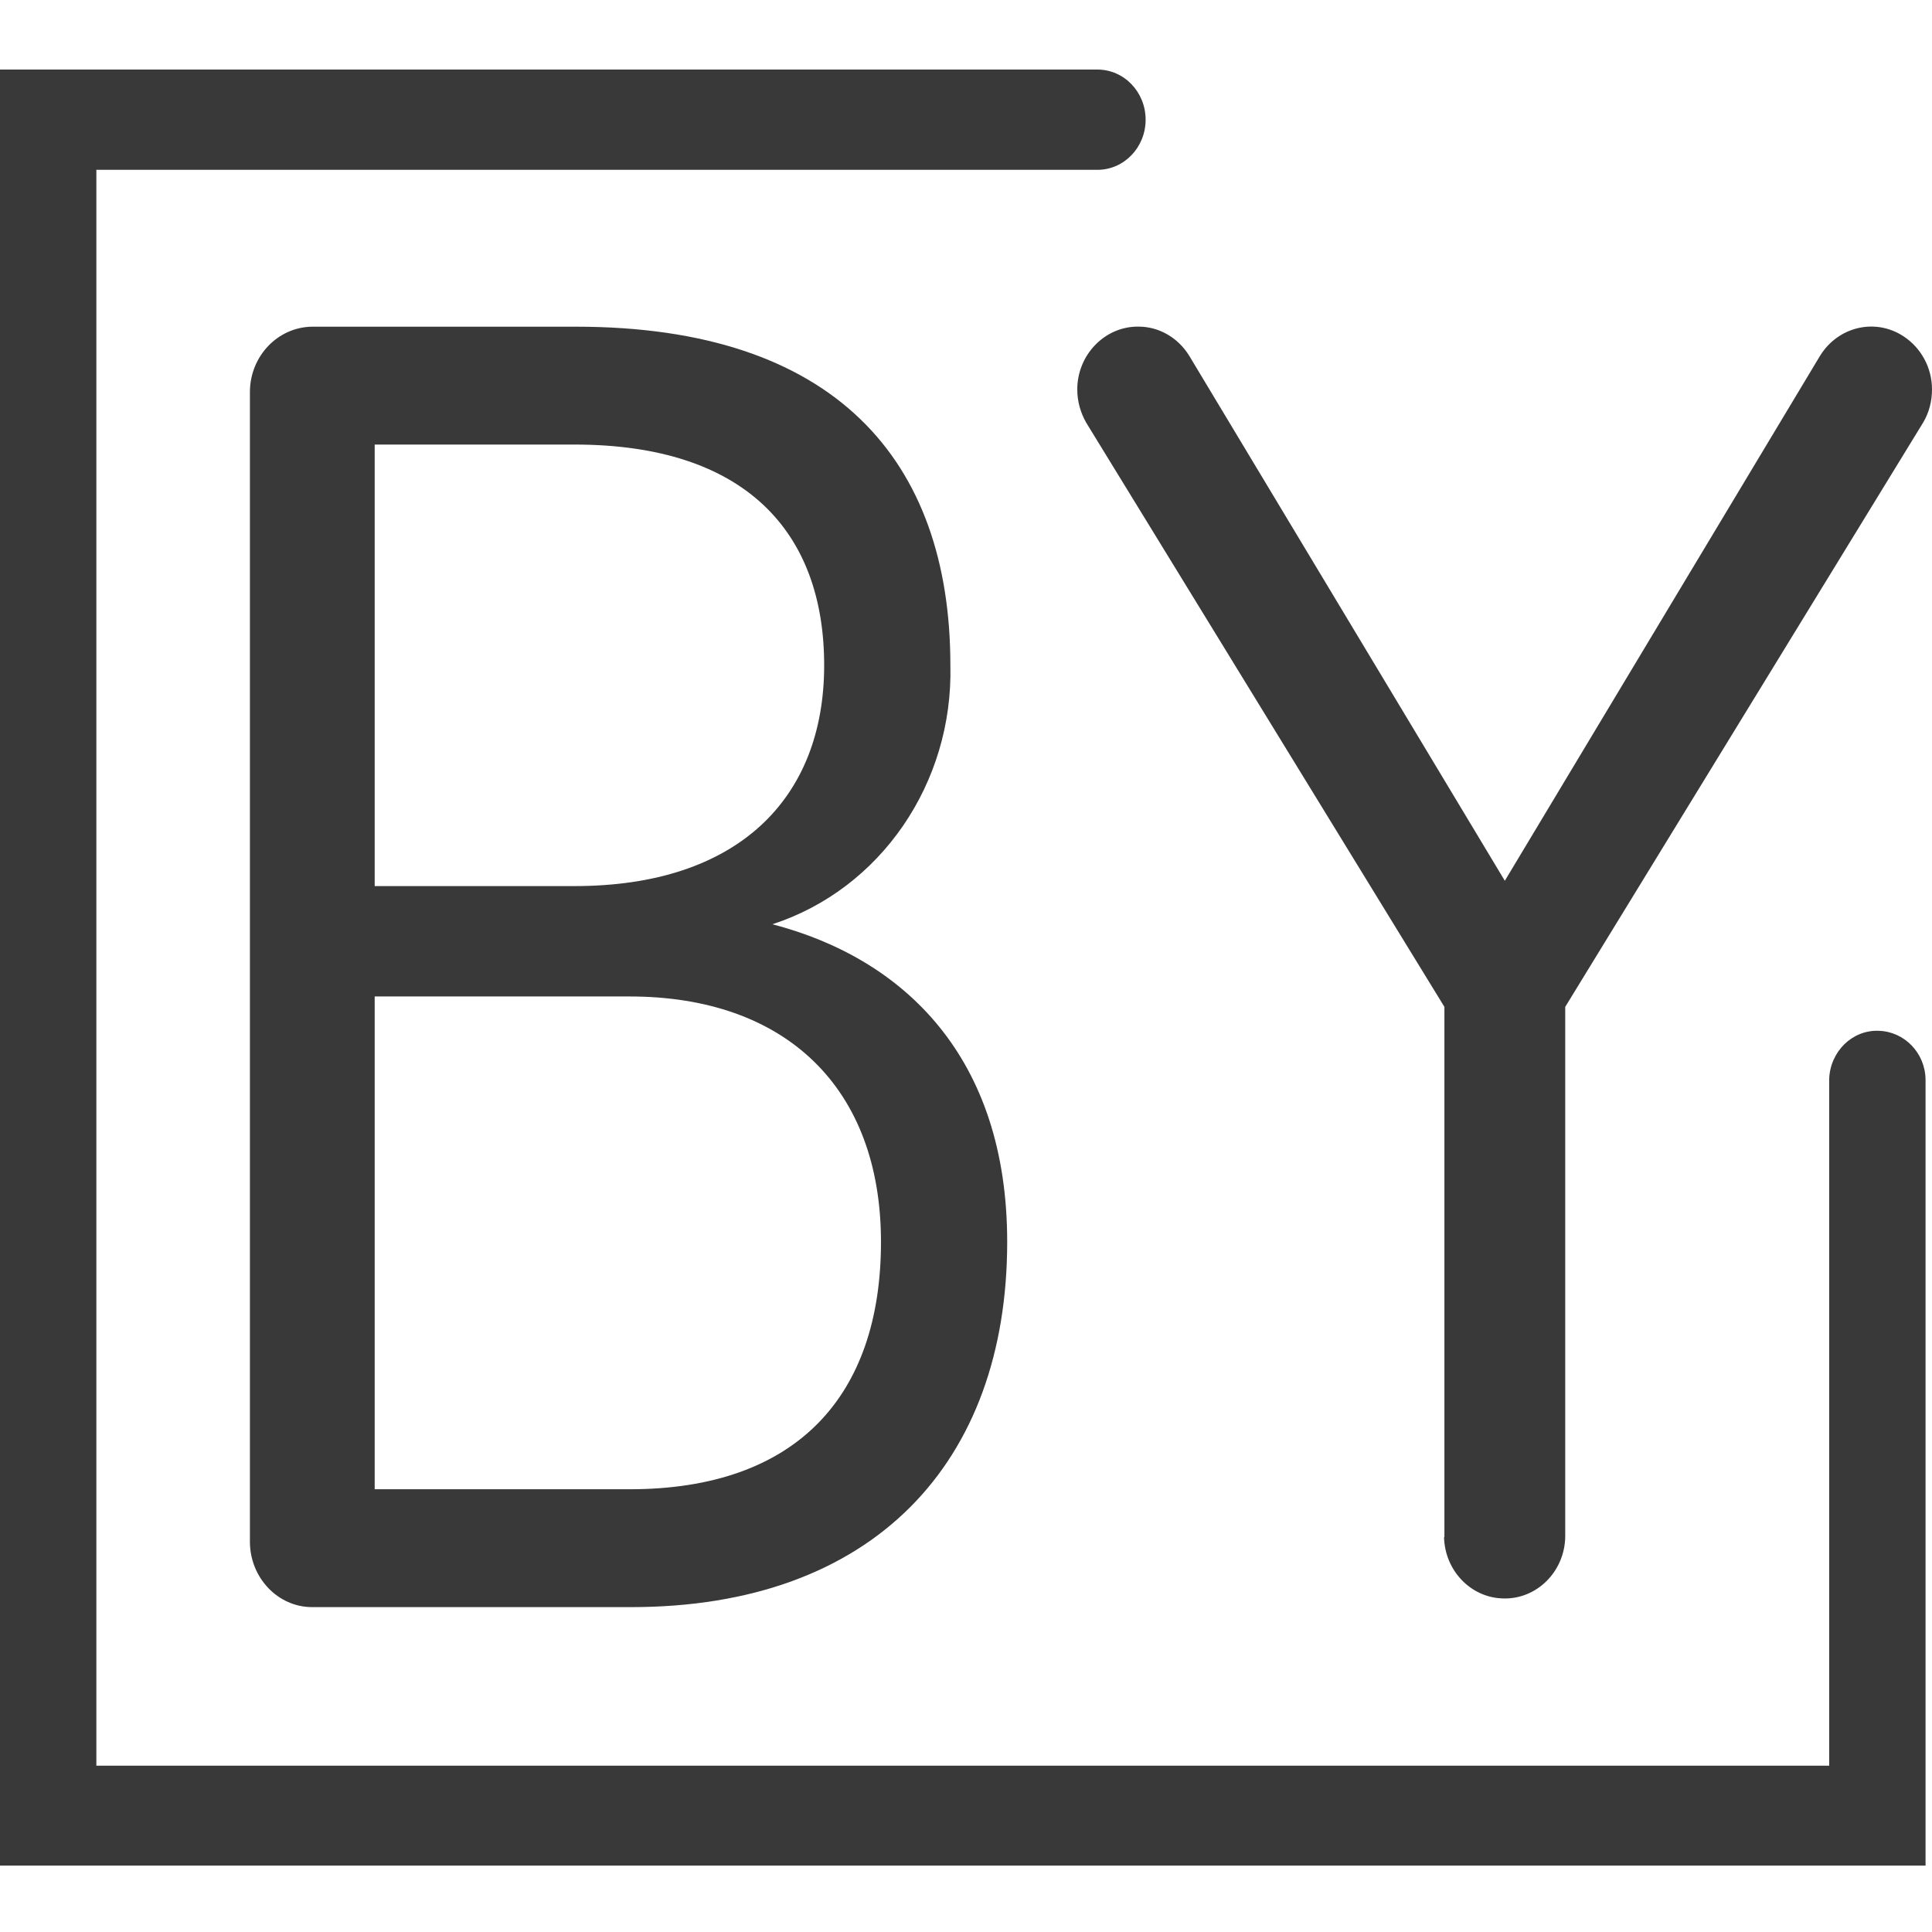 <svg enable-background="new 0 0 500 500" viewBox="0 0 500 500" xmlns="http://www.w3.org/2000/svg">
<style>
  path {
    fill: #393939;
  }
  @media (prefers-color-scheme: dark) {
    path {
      fill: #fff;
    }
  }
</style>
<path d="M498.331 482.814H0V18H284.016C290.902 18 296.486 23.81 296.486 30.976C296.486 38.142 290.902 43.952 284.016 43.952H24.94V456.959H473.391V279.361C473.577 272.195 479.347 266.482 486.233 266.772C492.84 266.966 498.238 272.486 498.331 279.361V482.814Z" />
<path d="M373.812 397.794V260.577L281.125 109.415C279.636 106.801 278.799 103.896 278.799 100.797C278.799 91.791 285.964 84.432 294.619 84.528C300.016 84.528 304.948 87.434 307.833 92.178L389.446 227.943L470.966 92.178C475.619 84.528 485.297 82.204 492.648 87.046C497.208 90.048 500 95.18 500 100.797C500 103.799 499.255 106.801 497.673 109.415L405.08 260.577V397.794C404.894 406.8 397.635 413.965 388.981 413.675C380.605 413.481 373.905 406.412 373.719 397.794H373.812Z" />
<path d="M80.777 415.922C71.936 415.922 64.771 408.368 64.678 399.169V101.301C64.771 92.101 71.936 84.645 80.777 84.548H149.082C215.991 84.548 245.956 119.022 245.956 172.185C246.701 202.688 227.903 230.093 199.892 239.195C234.045 248.104 260.66 273.669 260.66 321.409C260.66 378.543 226.042 415.922 163.32 415.922H80.777ZM96.969 229.318H148.71C190.959 229.318 213.293 206.658 213.293 172.185C213.293 137.711 192.913 115.051 148.71 115.051H96.969V229.318ZM96.969 385.418H162.948C206.127 385.418 227.996 361.306 227.996 321.409C227.996 281.513 203.335 257.885 162.948 257.885H96.969V385.418Z" />
</svg>
